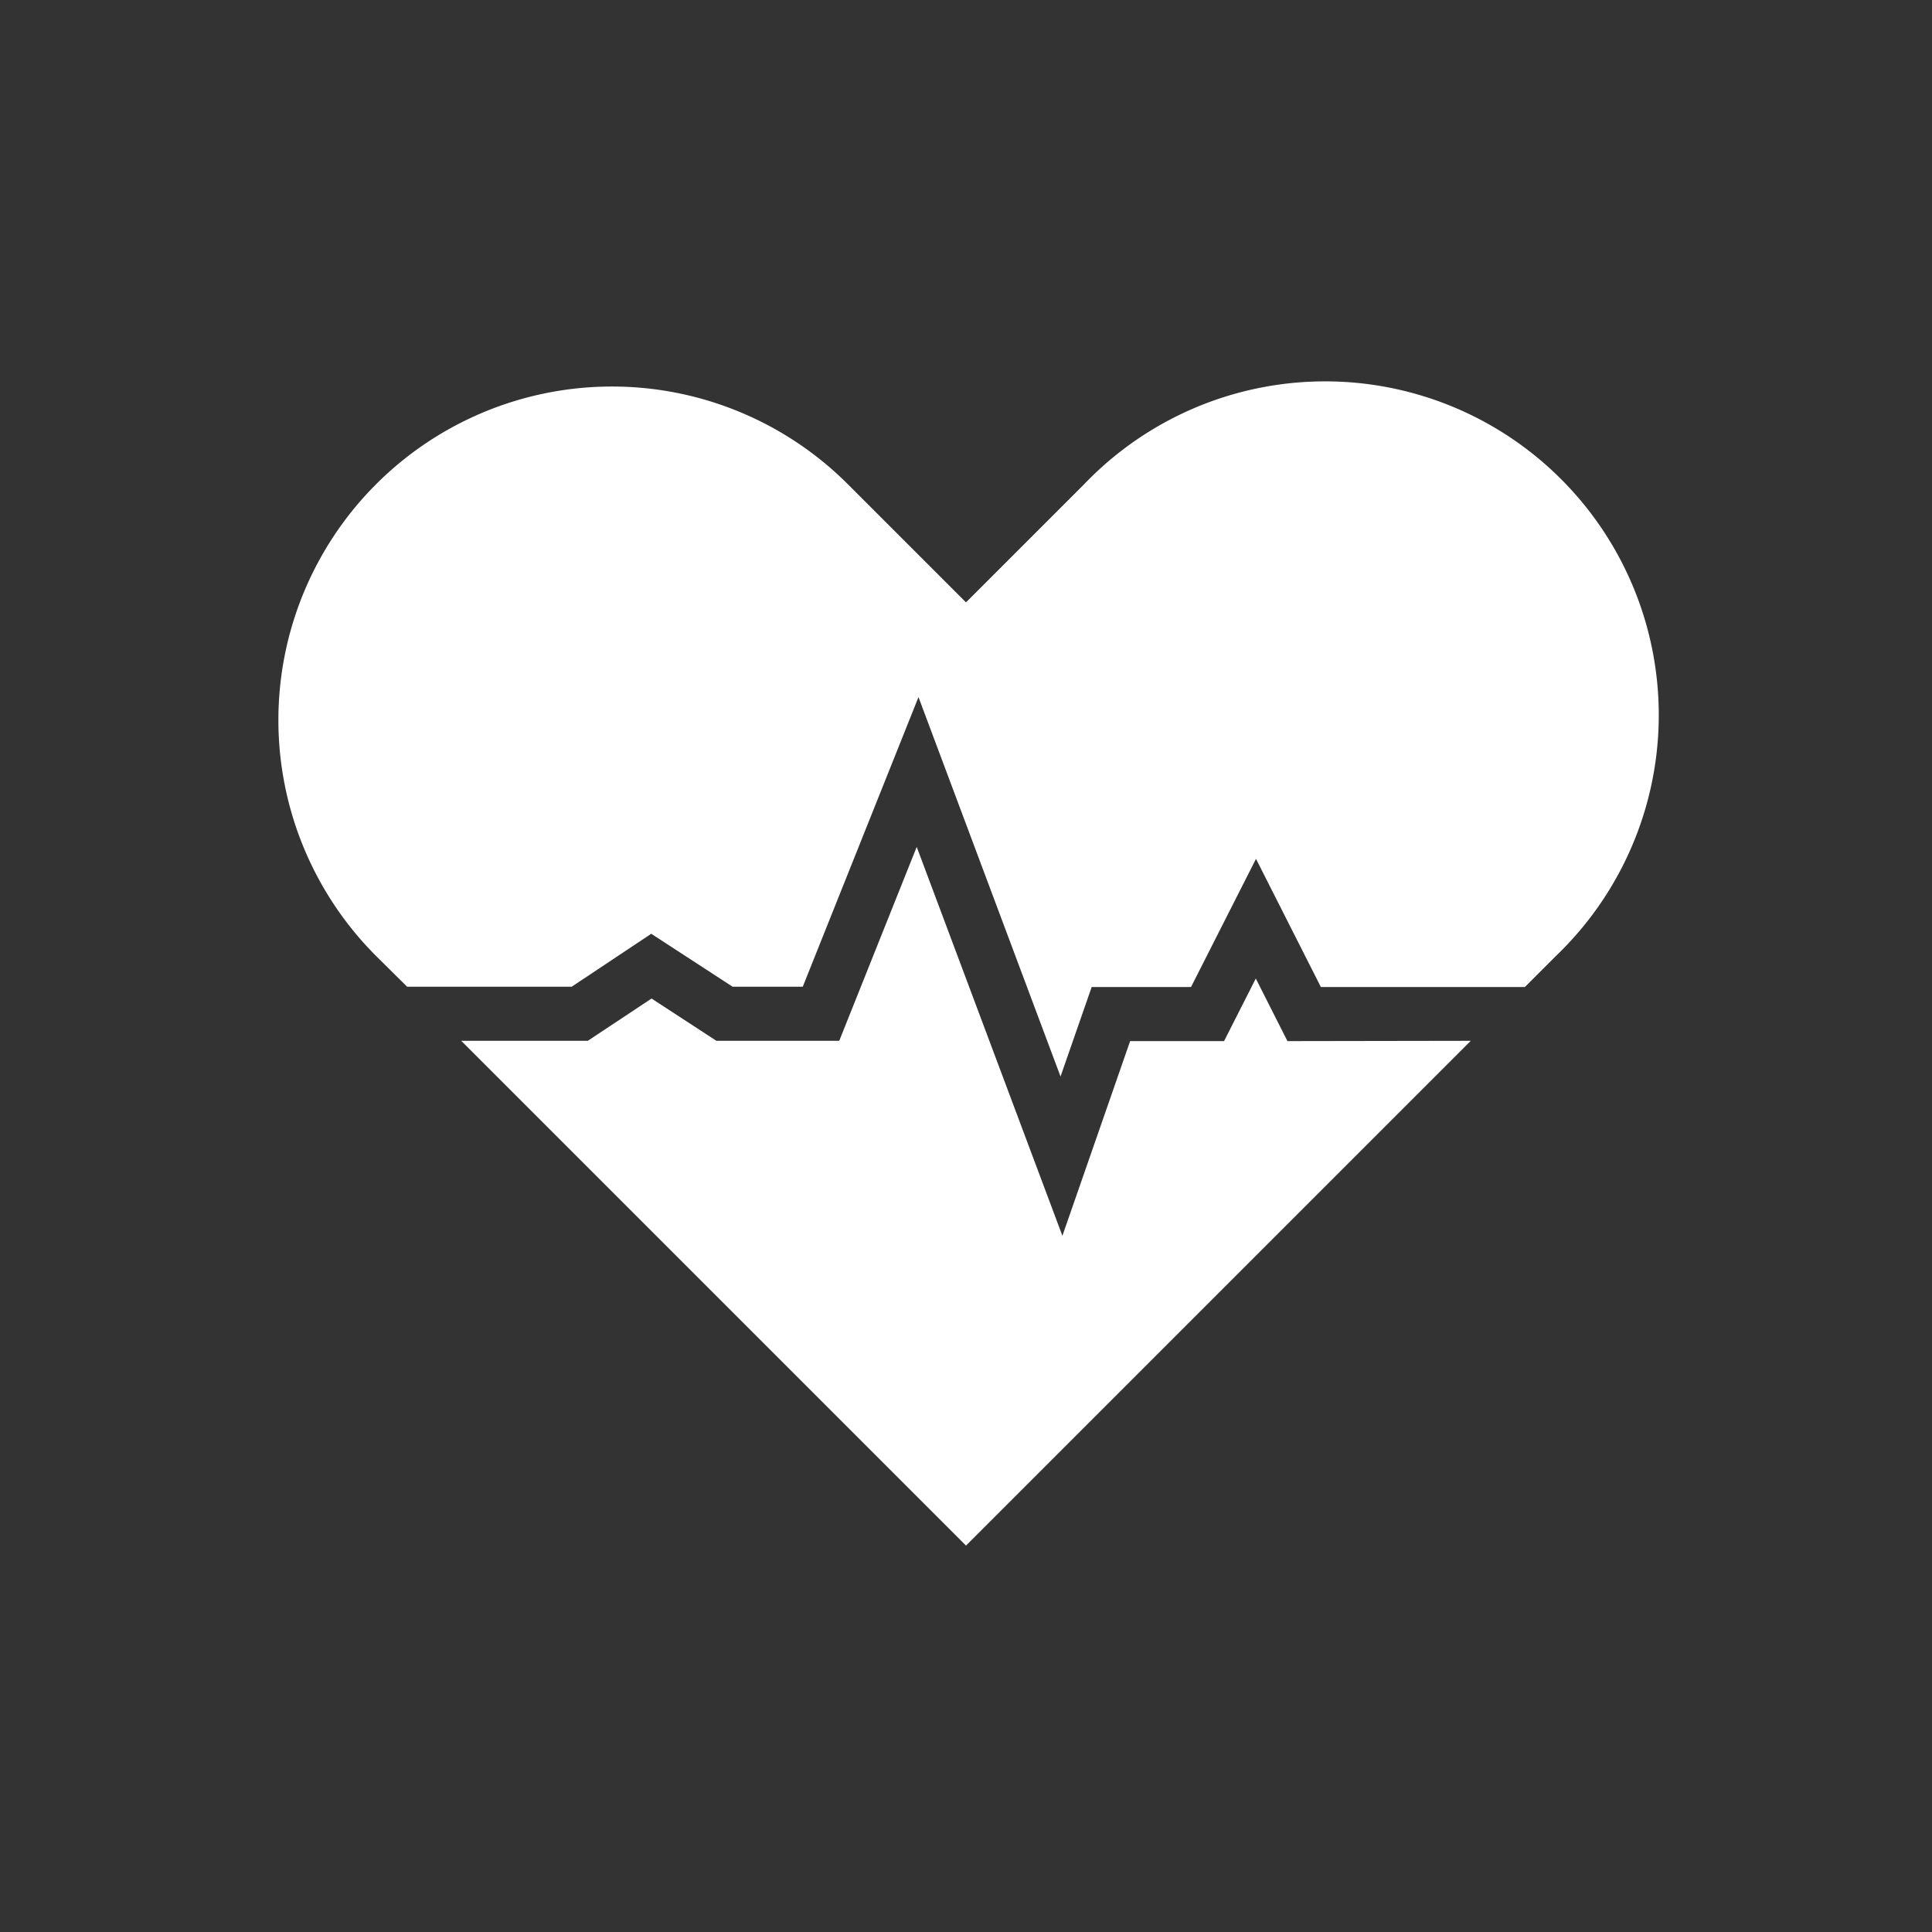 <svg xmlns="http://www.w3.org/2000/svg" width="196" height="196" viewBox="0 0 196 196"><rect x="0" y="0" width="196" height="196" fill="#333333" stroke="none"/><defs><style>.cls-1{fill:#5369e5;opacity:0;}.cls-2{fill:#fff;}</style></defs><g id="Production_-_Transparent" data-name="Production - Transparent"><rect class="cls-1" width="196" height="196"></rect></g><g id="Production_-_White" data-name="Production - White"><path class="cls-2" d="M38.17,97A33.84,33.84,0,0,1,86,49.11l12,12,12-12A33.85,33.85,0,1,1,157.83,97l-3.13,3.13H134l-6.58-13-6.59,13H110.75l-3.16,9.08L93.18,70.72,81.44,100.1H74.32l-8.25-5.37L58,100.1H41.3Zm92.44,8.62-3.21-6.35-3.22,6.35h-9.53l-6.87,19.75L93,85.92l-7.86,19.67H72.68L66.1,101.3l-6.47,4.29H46.79L98,156.8l51.21-51.21Z"></path></g></svg>